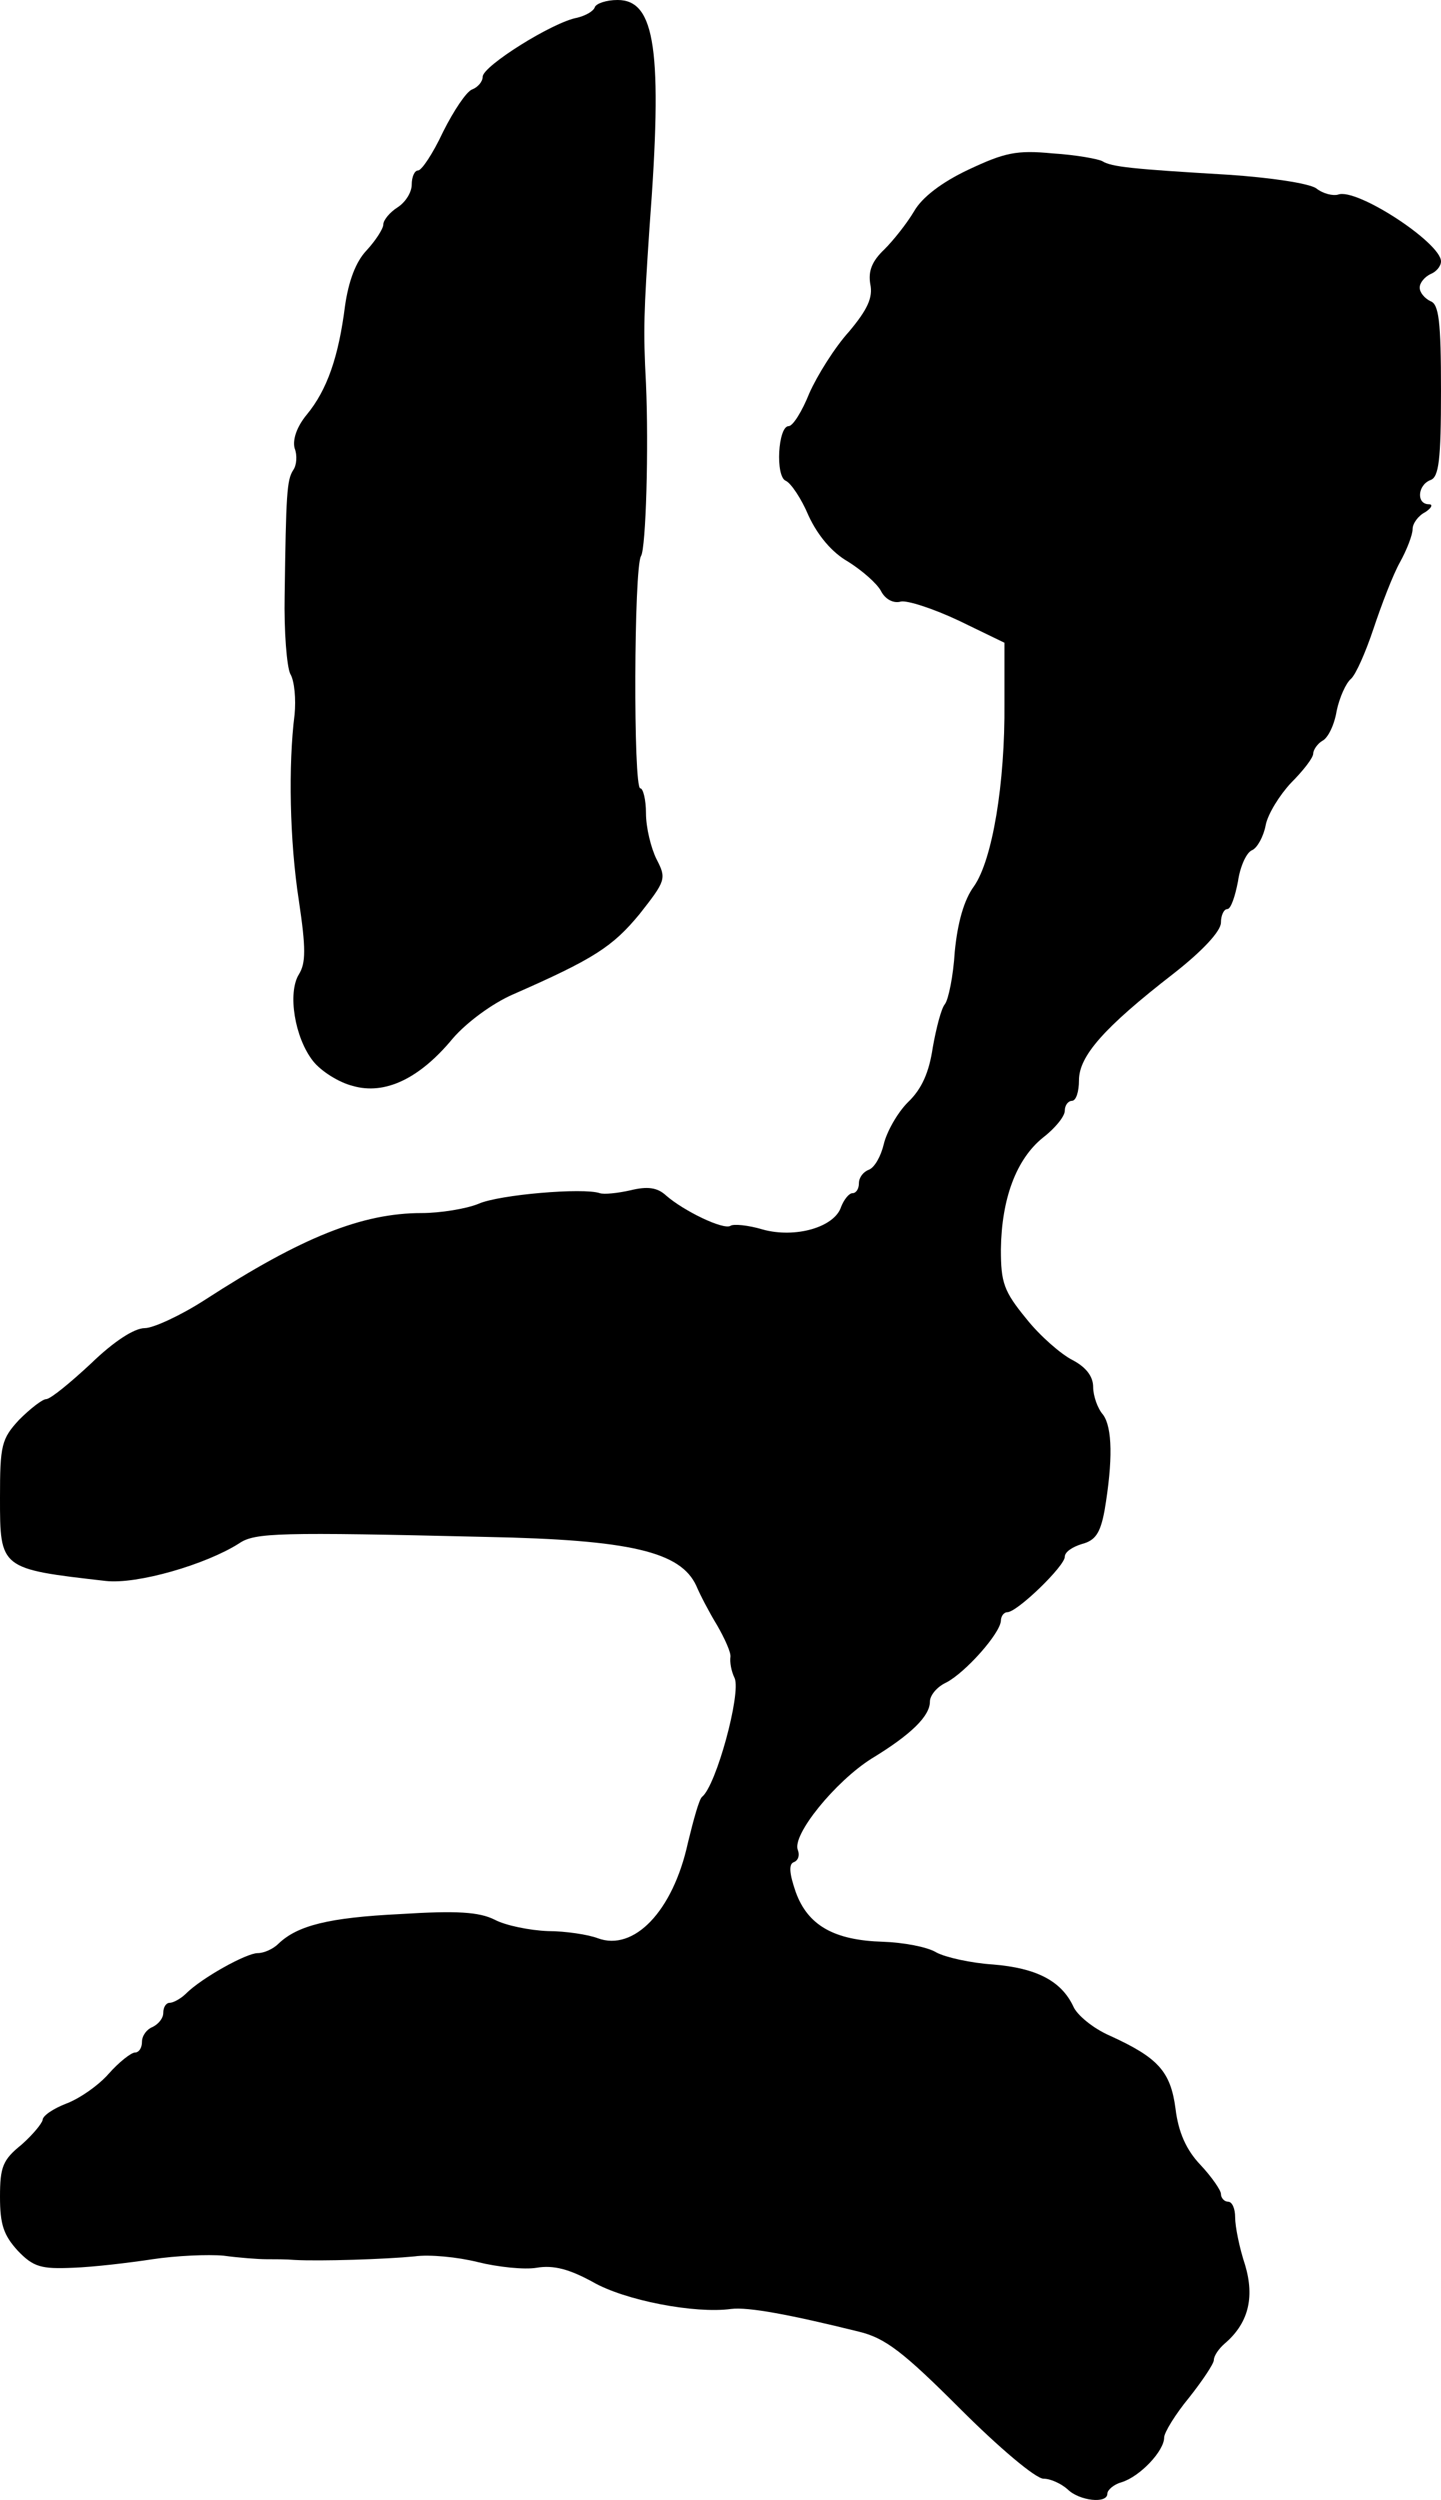 <?xml version="1.0" standalone="no"?>
<!DOCTYPE svg PUBLIC "-//W3C//DTD SVG 20010904//EN"
 "http://www.w3.org/TR/2001/REC-SVG-20010904/DTD/svg10.dtd">
<svg version="1.0" xmlns="http://www.w3.org/2000/svg"
 width="203pt" height="352pt" viewBox="0 0 203 352"
 preserveAspectRatio="xMidYMid meet">
<g transform="translate(0,352) scale(0.1,-0.1)"
fill="#000000" stroke="none">
<path d="M838 3510 c-2 -6 -13 -12 -25 -15 -34 -6 -133 -68 -133 -83 0 -7 -7
-15 -15 -18 -8 -3 -26 -30 -41 -60 -14 -30 -30 -54 -35 -54 -5 0 -9 -9 -9 -20
0 -11 -9 -25 -20 -32 -11 -7 -20 -18 -20 -24 0 -6 -11 -23 -24 -37 -15 -16
-25 -43 -30 -78 -9 -71 -25 -118 -54 -153 -14 -17 -20 -35 -17 -47 4 -10 3
-24 -2 -31 -9 -14 -10 -34 -12 -176 -1 -51 3 -101 8 -111 6 -10 8 -36 6 -57
-9 -71 -7 -178 6 -262 10 -67 10 -88 0 -104 -16 -26 -6 -89 20 -122 11 -14 36
-30 56 -35 45 -13 94 10 141 67 19 22 55 49 85 62 114 50 140 67 178 113 37
47 38 50 24 77 -8 16 -15 45 -15 65 0 19 -4 35 -8 35 -10 0 -9 311 1 327 7 11
11 153 7 243 -4 76 -3 100 5 220 19 250 8 320 -45 320 -16 0 -30 -5 -32 -10z"/>
<path d="M1364 3281 c-38 -18 -65 -39 -76 -58 -10 -17 -29 -41 -42 -54 -18
-17 -23 -31 -20 -49 4 -19 -4 -36 -30 -67 -20 -22 -45 -62 -56 -87 -10 -25
-23 -46 -29 -46 -15 0 -19 -71 -4 -77 7 -3 22 -25 32 -49 13 -28 33 -52 56
-65 19 -12 40 -30 46 -41 6 -12 18 -18 28 -15 9 2 46 -10 82 -27 l64 -31 0
-85 c1 -113 -17 -221 -43 -258 -14 -19 -23 -51 -27 -92 -2 -34 -9 -68 -14 -74
-5 -6 -12 -33 -17 -61 -5 -34 -15 -58 -35 -77 -15 -15 -30 -42 -34 -59 -4 -17
-13 -33 -21 -36 -8 -3 -14 -11 -14 -19 0 -8 -4 -14 -9 -14 -5 0 -12 -9 -16
-19 -9 -29 -65 -45 -111 -32 -20 6 -41 8 -45 5 -10 -6 -66 21 -91 43 -12 11
-26 13 -50 7 -18 -4 -37 -6 -43 -4 -23 8 -142 -2 -171 -15 -17 -7 -54 -13 -80
-13 -84 0 -169 -34 -305 -122 -34 -22 -73 -40 -85 -40 -15 0 -44 -19 -76 -50
-29 -27 -57 -50 -63 -50 -5 0 -22 -13 -38 -29 -25 -27 -27 -36 -27 -110 0
-100 0 -100 149 -117 44 -5 141 23 188 53 22 15 55 16 348 9 204 -4 274 -21
296 -69 5 -12 18 -37 29 -55 11 -19 20 -39 19 -45 -1 -7 1 -20 6 -30 9 -22
-26 -151 -46 -167 -4 -3 -12 -32 -20 -65 -21 -96 -76 -153 -127 -134 -13 5
-45 10 -70 10 -26 1 -60 8 -75 16 -22 11 -53 13 -133 8 -101 -5 -145 -16 -172
-42 -7 -7 -20 -13 -29 -13 -16 0 -79 -35 -101 -57 -7 -7 -18 -13 -23 -13 -5 0
-9 -6 -9 -14 0 -8 -7 -16 -15 -20 -8 -3 -15 -12 -15 -21 0 -8 -4 -15 -10 -15
-5 0 -22 -13 -37 -30 -14 -16 -41 -35 -60 -42 -18 -7 -33 -17 -33 -23 -1 -5
-14 -21 -30 -35 -26 -21 -30 -31 -30 -73 0 -39 5 -54 25 -76 22 -23 33 -26 78
-24 29 1 79 7 112 12 33 5 78 7 100 5 22 -3 49 -5 60 -5 11 0 29 0 40 -1 36
-2 129 1 169 5 21 3 61 -1 89 -8 28 -7 66 -11 83 -8 24 4 46 -2 79 -20 45 -26
144 -45 195 -38 24 3 83 -8 180 -32 37 -9 62 -28 143 -109 54 -54 106 -98 117
-98 10 0 25 -7 34 -15 16 -16 56 -21 56 -6 0 5 9 13 20 16 26 8 60 44 60 63 0
7 16 33 35 56 19 24 35 48 35 53 0 6 7 16 15 23 33 28 43 64 29 111 -8 24 -14
54 -14 67 0 12 -4 22 -10 22 -5 0 -10 5 -10 11 0 5 -13 24 -29 41 -20 21 -31
46 -35 79 -7 53 -25 72 -93 103 -23 10 -46 29 -51 41 -17 36 -52 54 -113 59
-31 2 -67 10 -80 17 -13 8 -47 14 -75 15 -69 2 -106 23 -123 70 -9 26 -10 39
-3 42 6 2 9 9 6 17 -9 21 53 97 104 129 56 34 82 60 82 80 0 9 10 21 23 27 27
14 76 69 77 87 0 6 4 12 9 12 14 0 81 65 81 78 0 7 11 14 24 18 19 5 26 15 32
47 12 71 11 117 -2 135 -8 9 -14 27 -14 39 0 15 -10 28 -29 38 -16 8 -46 34
-65 58 -32 39 -36 51 -36 98 1 72 22 127 59 157 17 13 31 30 31 38 0 8 5 14
10 14 6 0 10 13 10 29 0 34 35 74 133 150 41 32 67 60 67 72 0 10 4 19 9 19 5
0 11 18 15 39 3 21 12 41 20 44 7 3 16 19 19 35 3 16 20 43 36 60 17 17 31 35
31 41 0 5 6 14 13 18 8 4 17 23 20 42 4 19 13 39 20 45 7 6 21 38 32 71 11 33
27 75 37 93 10 18 18 39 18 47 0 8 8 19 18 24 9 6 11 11 5 11 -18 0 -16 27 2
34 12 4 15 28 15 126 0 98 -3 122 -15 126 -8 4 -15 12 -15 19 0 7 7 15 15 19
8 3 15 11 15 18 0 26 -119 104 -145 94 -7 -2 -21 1 -31 9 -11 7 -64 15 -124
19 -135 8 -164 11 -177 19 -5 3 -37 9 -70 11 -51 5 -68 1 -119 -23z"/>
</g>
</svg>
